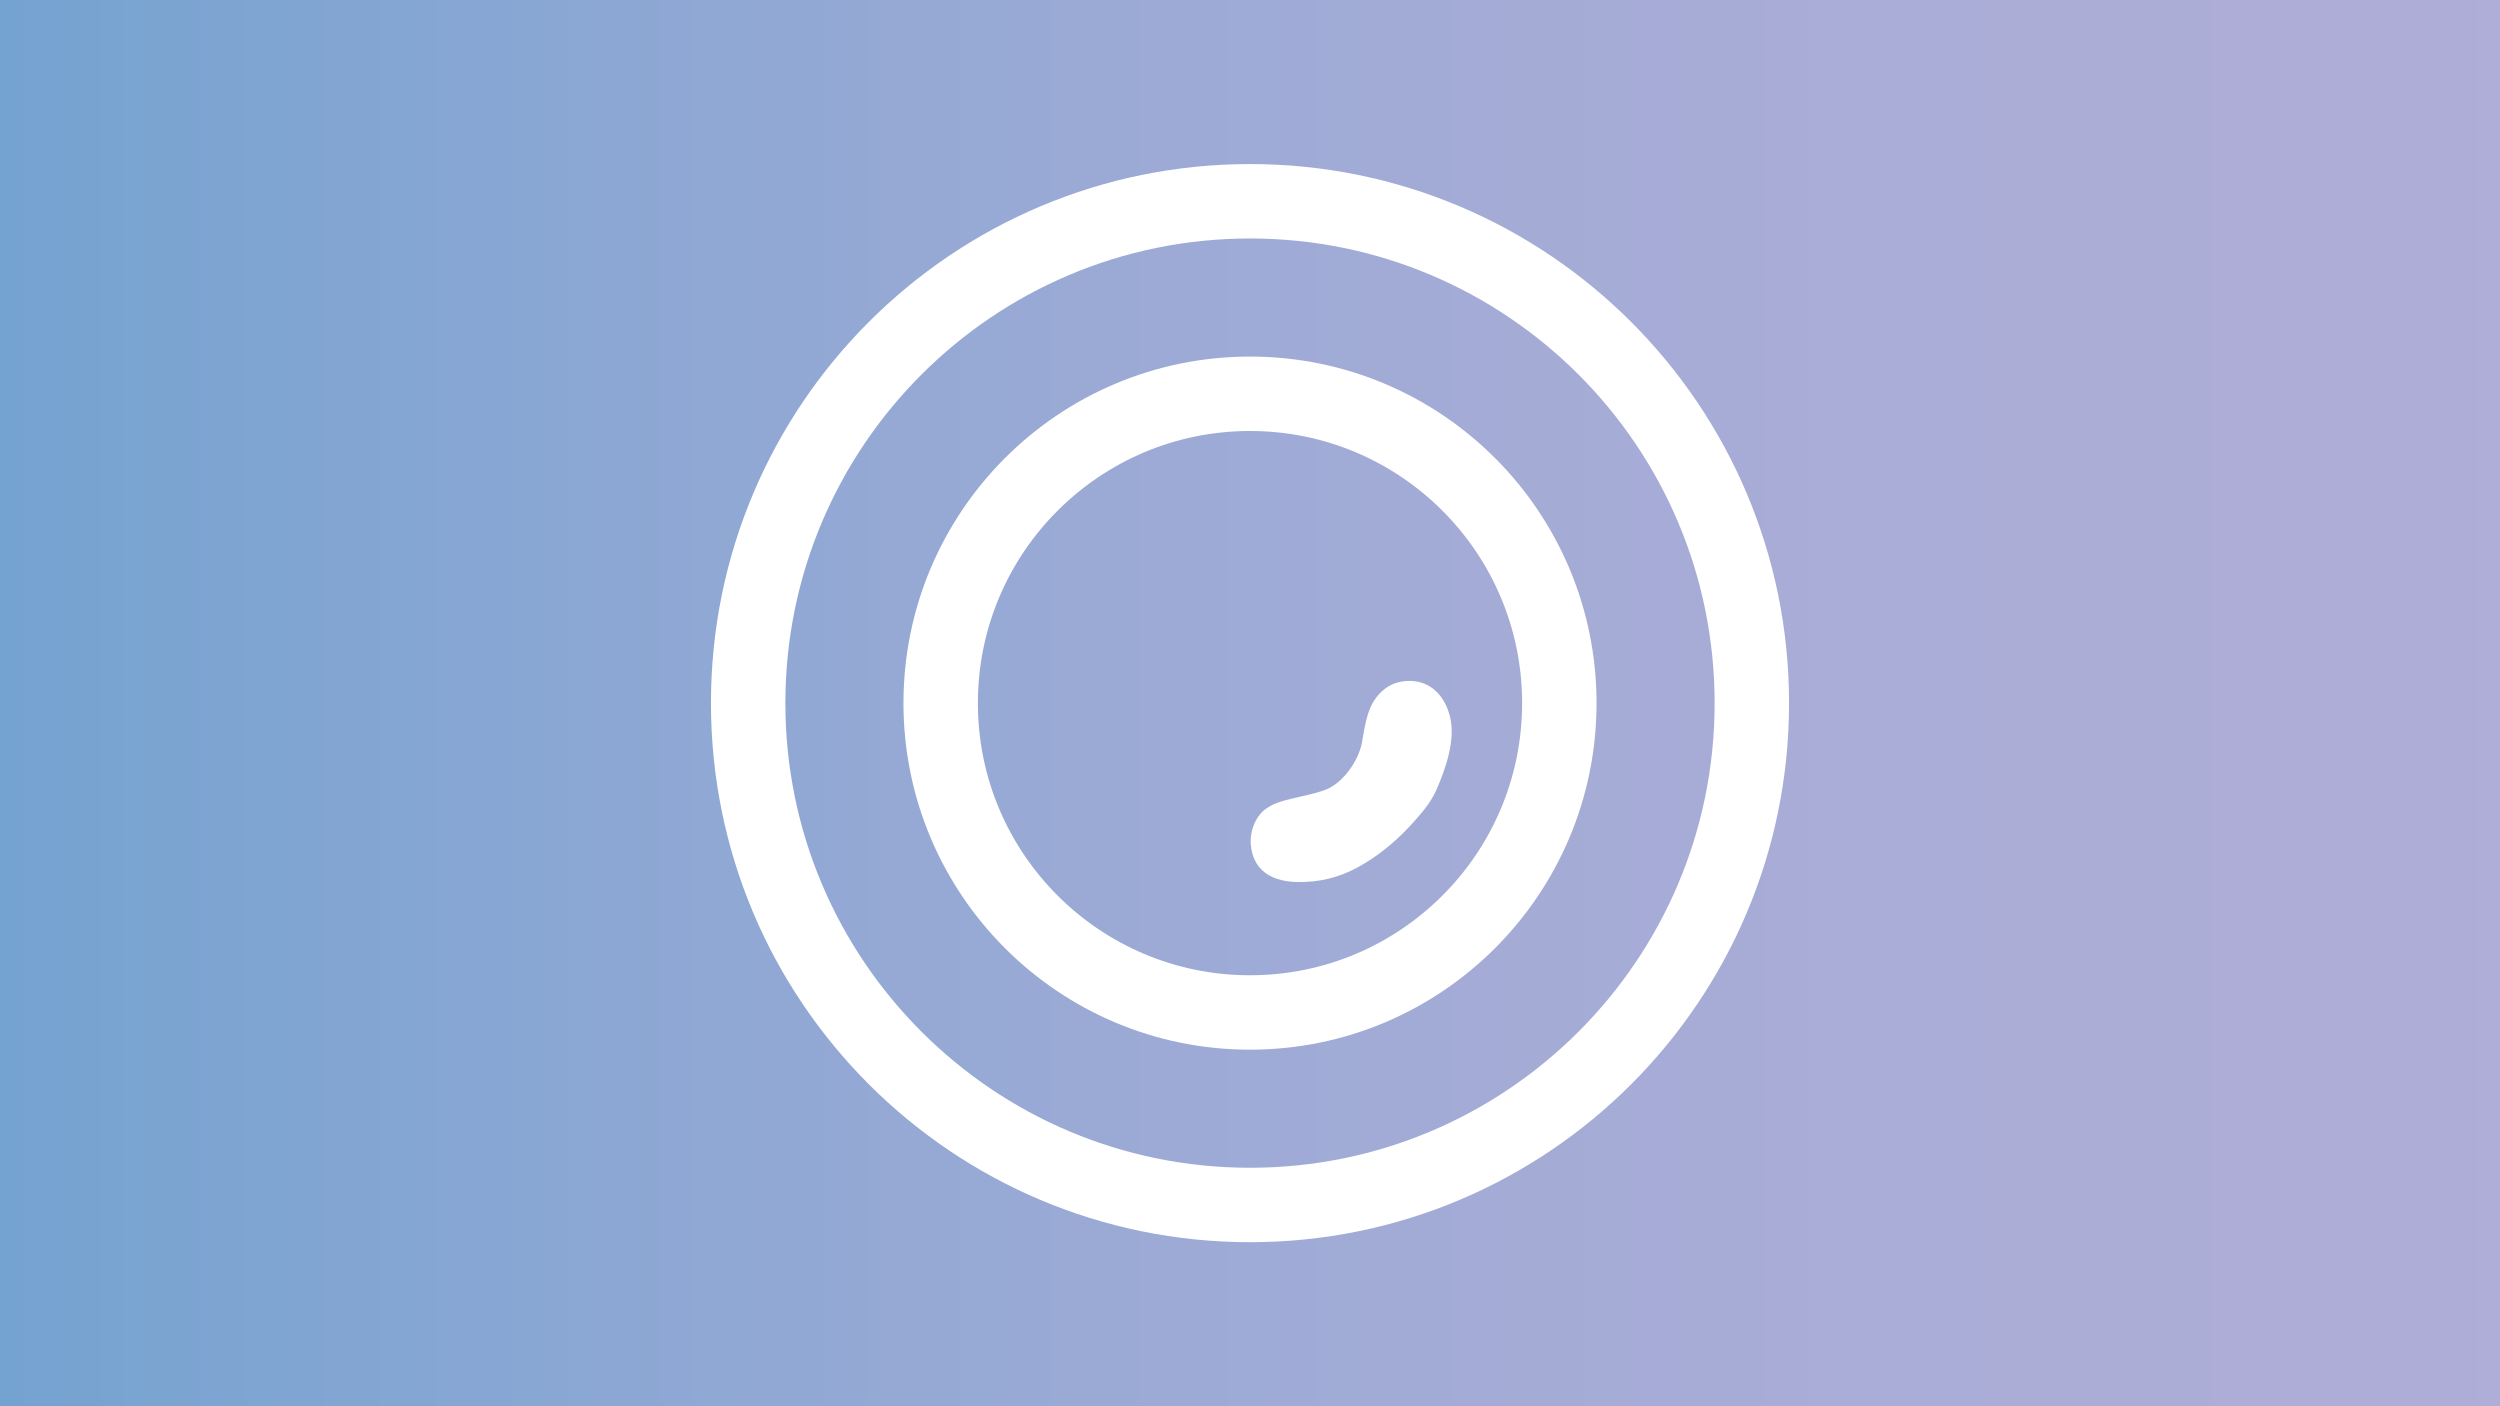 <?xml version="1.0" encoding="UTF-8"?>
<svg xmlns="http://www.w3.org/2000/svg" xmlns:xlink="http://www.w3.org/1999/xlink" width="1280" height="720" overflow="hidden">
  <rect width="100%" height="100%" fill="#333333" stroke="none"/>
  <defs>
    <linearGradient x1="0" y1="360" x2="1280" y2="360" gradientUnits="userSpaceOnUse" spreadMethod="reflect" id="fill0">
      <stop offset="0" stop-color="#75A3D1"></stop>
      <stop offset="0.018" stop-color="#76A3D1"></stop>
      <stop offset="0.036" stop-color="#78A3D1"></stop>
      <stop offset="0.054" stop-color="#7AA4D1"></stop>
      <stop offset="0.071" stop-color="#7CA4D1"></stop>
      <stop offset="0.089" stop-color="#7EA4D2"></stop>
      <stop offset="0.107" stop-color="#7FA5D2"></stop>
      <stop offset="0.125" stop-color="#81A5D2"></stop>
      <stop offset="0.143" stop-color="#83A5D2"></stop>
      <stop offset="0.161" stop-color="#84A6D2"></stop>
      <stop offset="0.179" stop-color="#86A6D3"></stop>
      <stop offset="0.196" stop-color="#88A6D3"></stop>
      <stop offset="0.214" stop-color="#89A7D3"></stop>
      <stop offset="0.232" stop-color="#8BA7D3"></stop>
      <stop offset="0.25" stop-color="#8CA7D3"></stop>
      <stop offset="0.268" stop-color="#8EA7D4"></stop>
      <stop offset="0.286" stop-color="#8FA8D4"></stop>
      <stop offset="0.304" stop-color="#91A8D4"></stop>
      <stop offset="0.321" stop-color="#92A8D4"></stop>
      <stop offset="0.339" stop-color="#93A8D4"></stop>
      <stop offset="0.357" stop-color="#95A9D4"></stop>
      <stop offset="0.375" stop-color="#96A9D5"></stop>
      <stop offset="0.393" stop-color="#97A9D5"></stop>
      <stop offset="0.411" stop-color="#98A9D5"></stop>
      <stop offset="0.429" stop-color="#9AAAD5"></stop>
      <stop offset="0.446" stop-color="#9BAAD5"></stop>
      <stop offset="0.464" stop-color="#9CAAD5"></stop>
      <stop offset="0.482" stop-color="#9DAAD5"></stop>
      <stop offset="0.5" stop-color="#9EABD6"></stop>
      <stop offset="0.518" stop-color="#9FABD6"></stop>
      <stop offset="0.536" stop-color="#A0ABD6"></stop>
      <stop offset="0.554" stop-color="#A1ABD6"></stop>
      <stop offset="0.571" stop-color="#A2ABD6"></stop>
      <stop offset="0.589" stop-color="#A3ABD6"></stop>
      <stop offset="0.607" stop-color="#A4ACD6"></stop>
      <stop offset="0.625" stop-color="#A4ACD6"></stop>
      <stop offset="0.643" stop-color="#A5ACD6"></stop>
      <stop offset="0.661" stop-color="#A6ACD7"></stop>
      <stop offset="0.679" stop-color="#A7ACD7"></stop>
      <stop offset="0.696" stop-color="#A7ACD7"></stop>
      <stop offset="0.714" stop-color="#A8ACD7"></stop>
      <stop offset="0.732" stop-color="#A9ADD7"></stop>
      <stop offset="0.75" stop-color="#A9ADD7"></stop>
      <stop offset="0.768" stop-color="#AAADD7"></stop>
      <stop offset="0.786" stop-color="#AAADD7"></stop>
      <stop offset="0.804" stop-color="#ABADD7"></stop>
      <stop offset="0.821" stop-color="#ABADD7"></stop>
      <stop offset="0.839" stop-color="#ACADD7"></stop>
      <stop offset="0.857" stop-color="#ACADD7"></stop>
      <stop offset="0.875" stop-color="#ACADD7"></stop>
      <stop offset="0.893" stop-color="#ADADD7"></stop>
      <stop offset="0.911" stop-color="#ADADD7"></stop>
      <stop offset="0.929" stop-color="#ADADD7"></stop>
      <stop offset="0.946" stop-color="#ADADD7"></stop>
      <stop offset="0.964" stop-color="#ADADD7"></stop>
      <stop offset="0.982" stop-color="#ADADD7"></stop>
      <stop offset="1" stop-color="#AEAED8"></stop>
    </linearGradient>
  </defs>
  <g>
    <rect x="0" y="0" width="1280" height="720" fill="url(#fill0)"></rect>
    <g>
      <g>
        <g>
          <path d="M798.377 360C798.377 447.472 727.469 518.383 640 518.383 552.531 518.383 481.623 447.472 481.623 360 481.623 272.528 552.531 201.617 640 201.617 727.469 201.617 798.377 272.528 798.377 360Z" stroke="#FFFFFF" stroke-width="38.105" stroke-miterlimit="10" fill="none"></path>
          <path d="M896.941 360C896.941 501.908 781.905 616.948 640 616.948 498.095 616.948 383.059 501.908 383.059 360 383.059 218.092 498.095 103.052 640 103.052 781.905 103.052 896.941 218.092 896.941 360Z" stroke="#FFFFFF" stroke-width="38.105" stroke-miterlimit="10" fill="none"></path>
          <path d="M698.123 381.085C699.895 371.387 700.847 360.305 709.325 353.681 715.429 348.619 725.507 348.302 731.769 352.404 737.167 355.764 740.362 361.924 741.683 368.034 744.064 379.383 739.314 393.119 734.595 403.979 731.712 410.337 728.016 414.693 723.011 420.295 715.987 428.189 707.369 435.746 698.205 441.221 689.085 446.847 679.248 450.163 668.547 450.563 654.816 451.369 642.382 447.368 641.308 431.783 641.111 426.36 642.82 420.949 646.294 417.03 650.117 412.731 656.506 410.984 662.387 409.638 667.861 408.311 672.783 407.396 677.889 405.669 687.669 402.487 695.919 390.871 698.097 381.174L698.116 381.085Z" stroke="#FFFFFF" stroke-width="1.905" stroke-miterlimit="10" fill="#FFFFFF"></path>
        </g>
      </g>
    </g>
  </g>
</svg>
